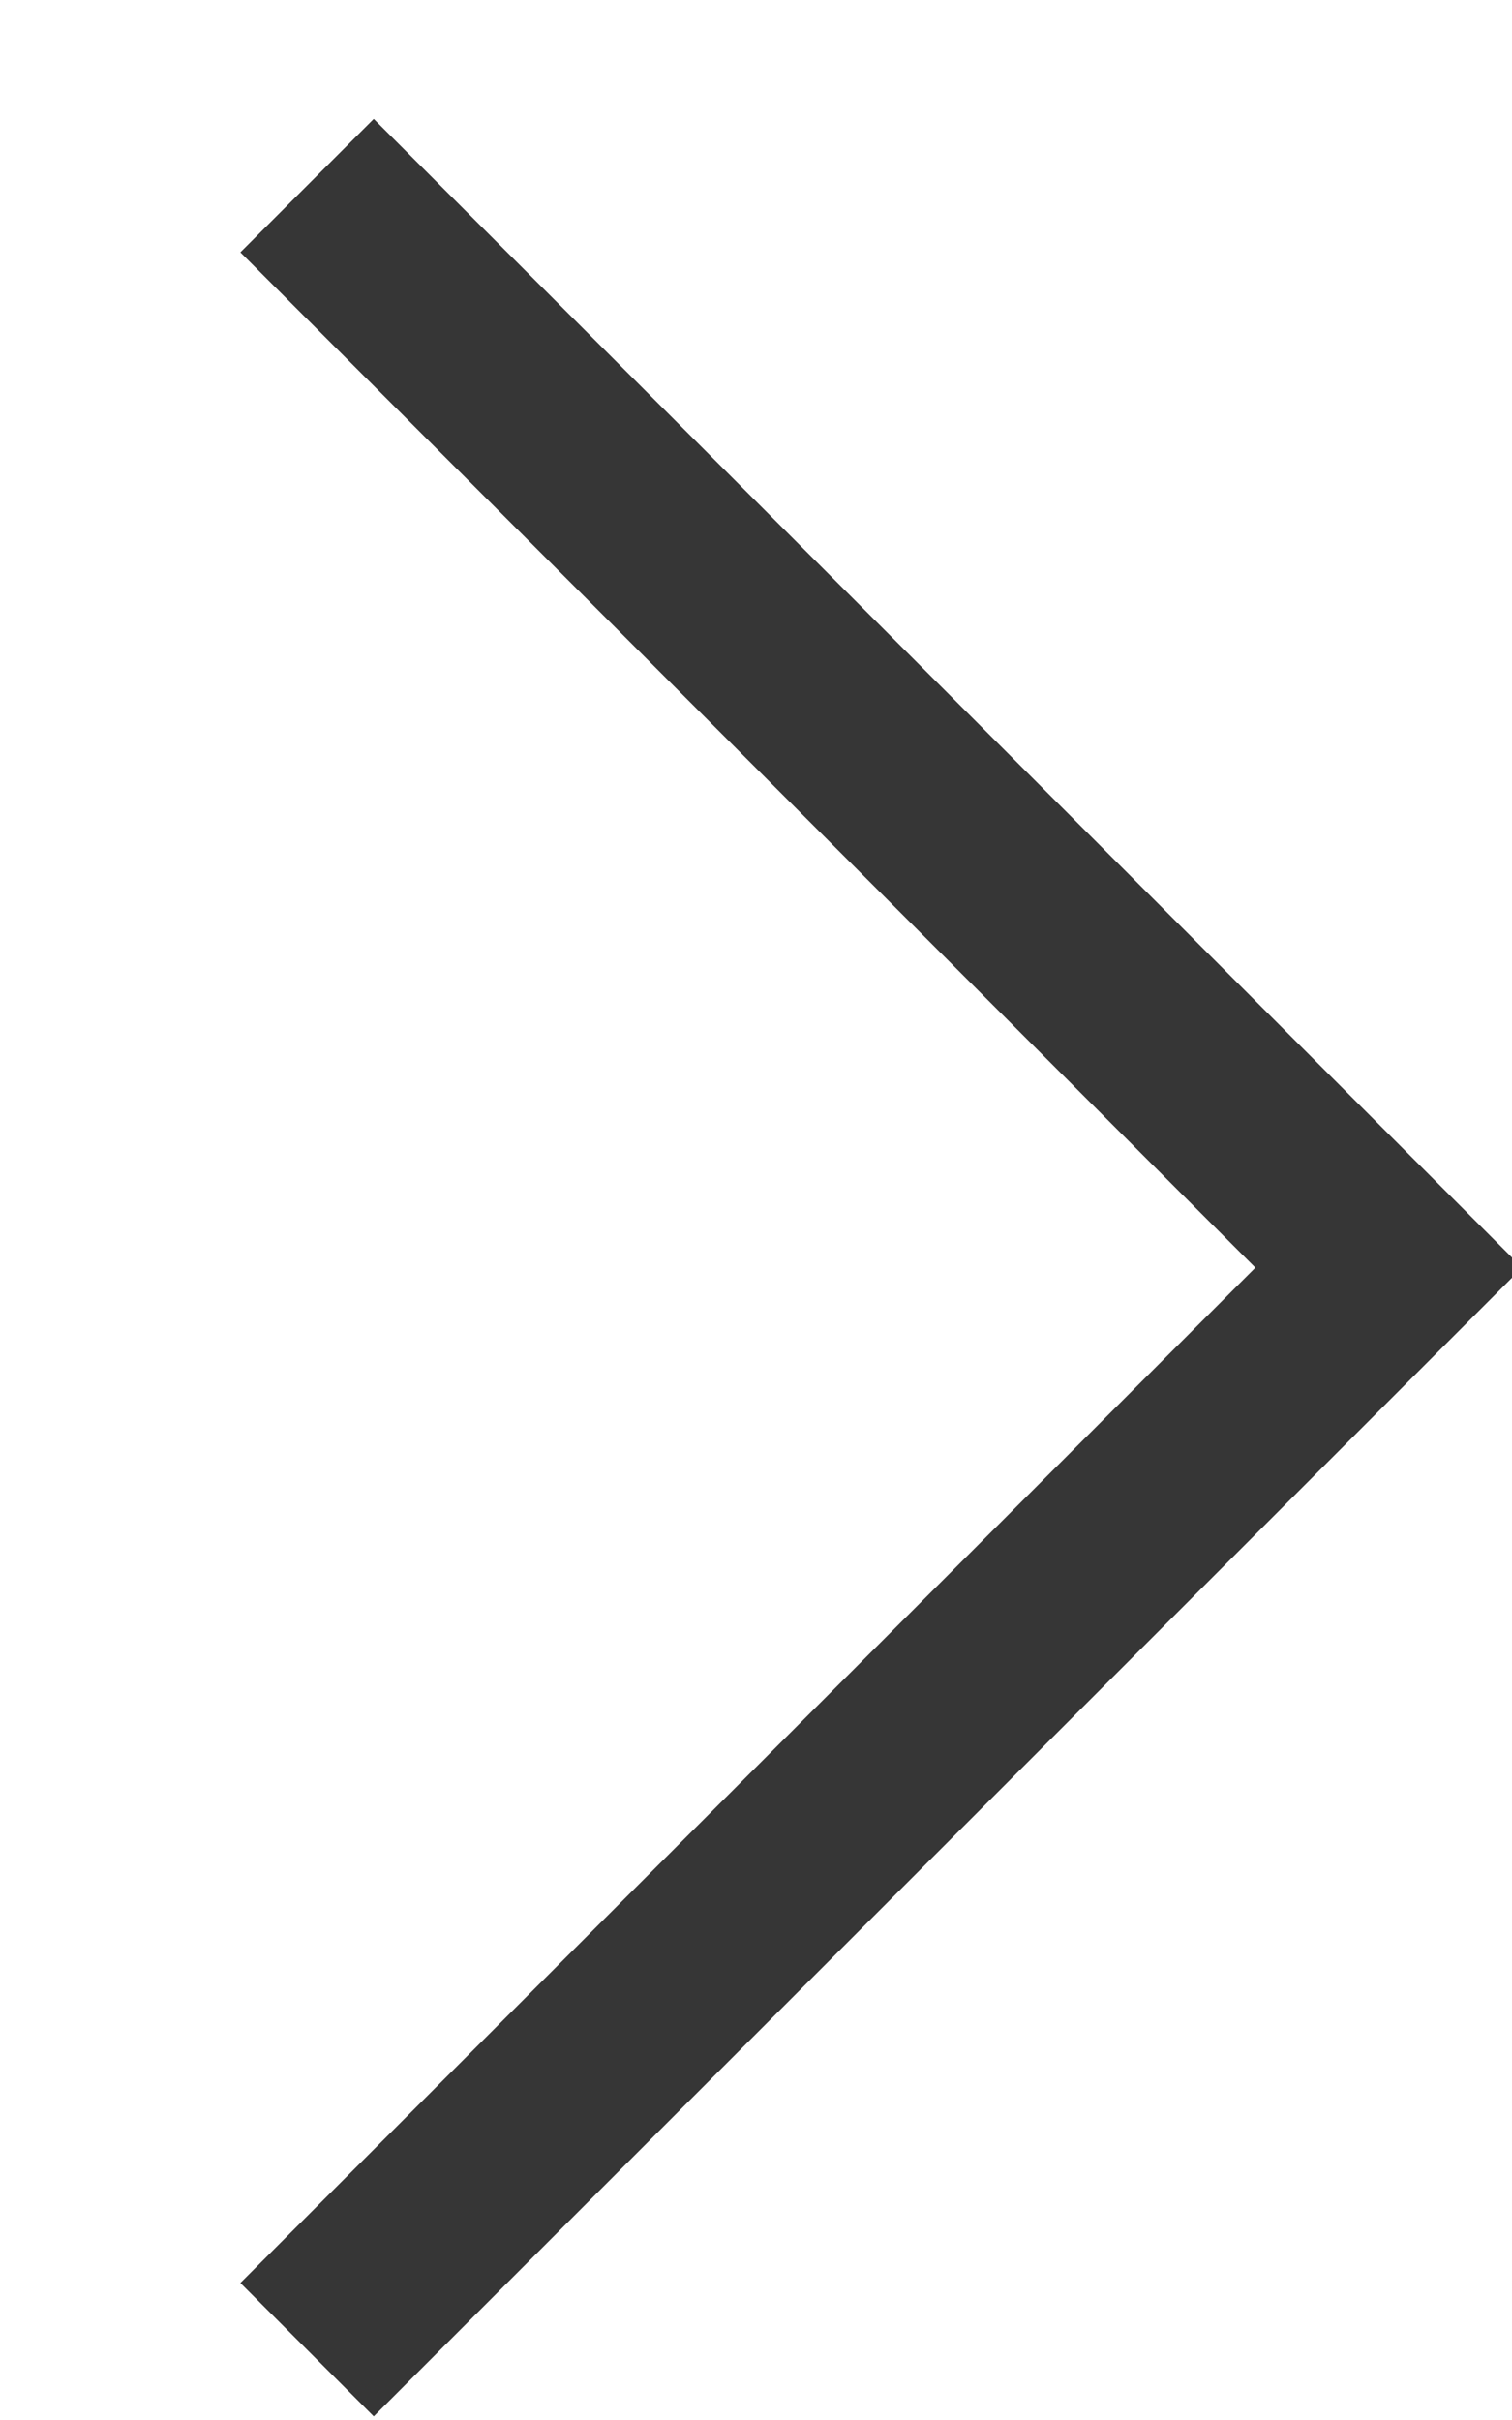 <?xml version="1.0" encoding="UTF-8" standalone="no"?>
<!DOCTYPE svg PUBLIC "-//W3C//DTD SVG 1.1//EN" "http://www.w3.org/Graphics/SVG/1.1/DTD/svg11.dtd">
<svg width="100%" height="100%" viewBox="0 0 20 32" version="1.1" xmlns="http://www.w3.org/2000/svg" xmlns:xlink="http://www.w3.org/1999/xlink" xml:space="preserve" xmlns:serif="http://www.serif.com/" style="fill-rule:evenodd;clip-rule:evenodd;stroke-miterlimit:1.5;">
    <g transform="matrix(1,0,0,1,-6283,-1100)">
        <g transform="matrix(0.162,-0.162,0.162,0.162,5650.41,1506.88)">
            <path d="M3178.87,682.416L3090.55,682.416L3090.55,770.736" style="fill:none;stroke:rgb(54,54,54);stroke-width:10.89px;"/>
        </g>
        <g transform="matrix(-0.162,-0.162,-0.162,0.162,6912.59,1506.88)">
            <path d="M3178.87,682.416L3090.55,682.416L3090.55,770.736" style="fill:none;stroke:rgb(54,54,54);stroke-width:10.89px;"/>
        </g>
    </g>
</svg>
